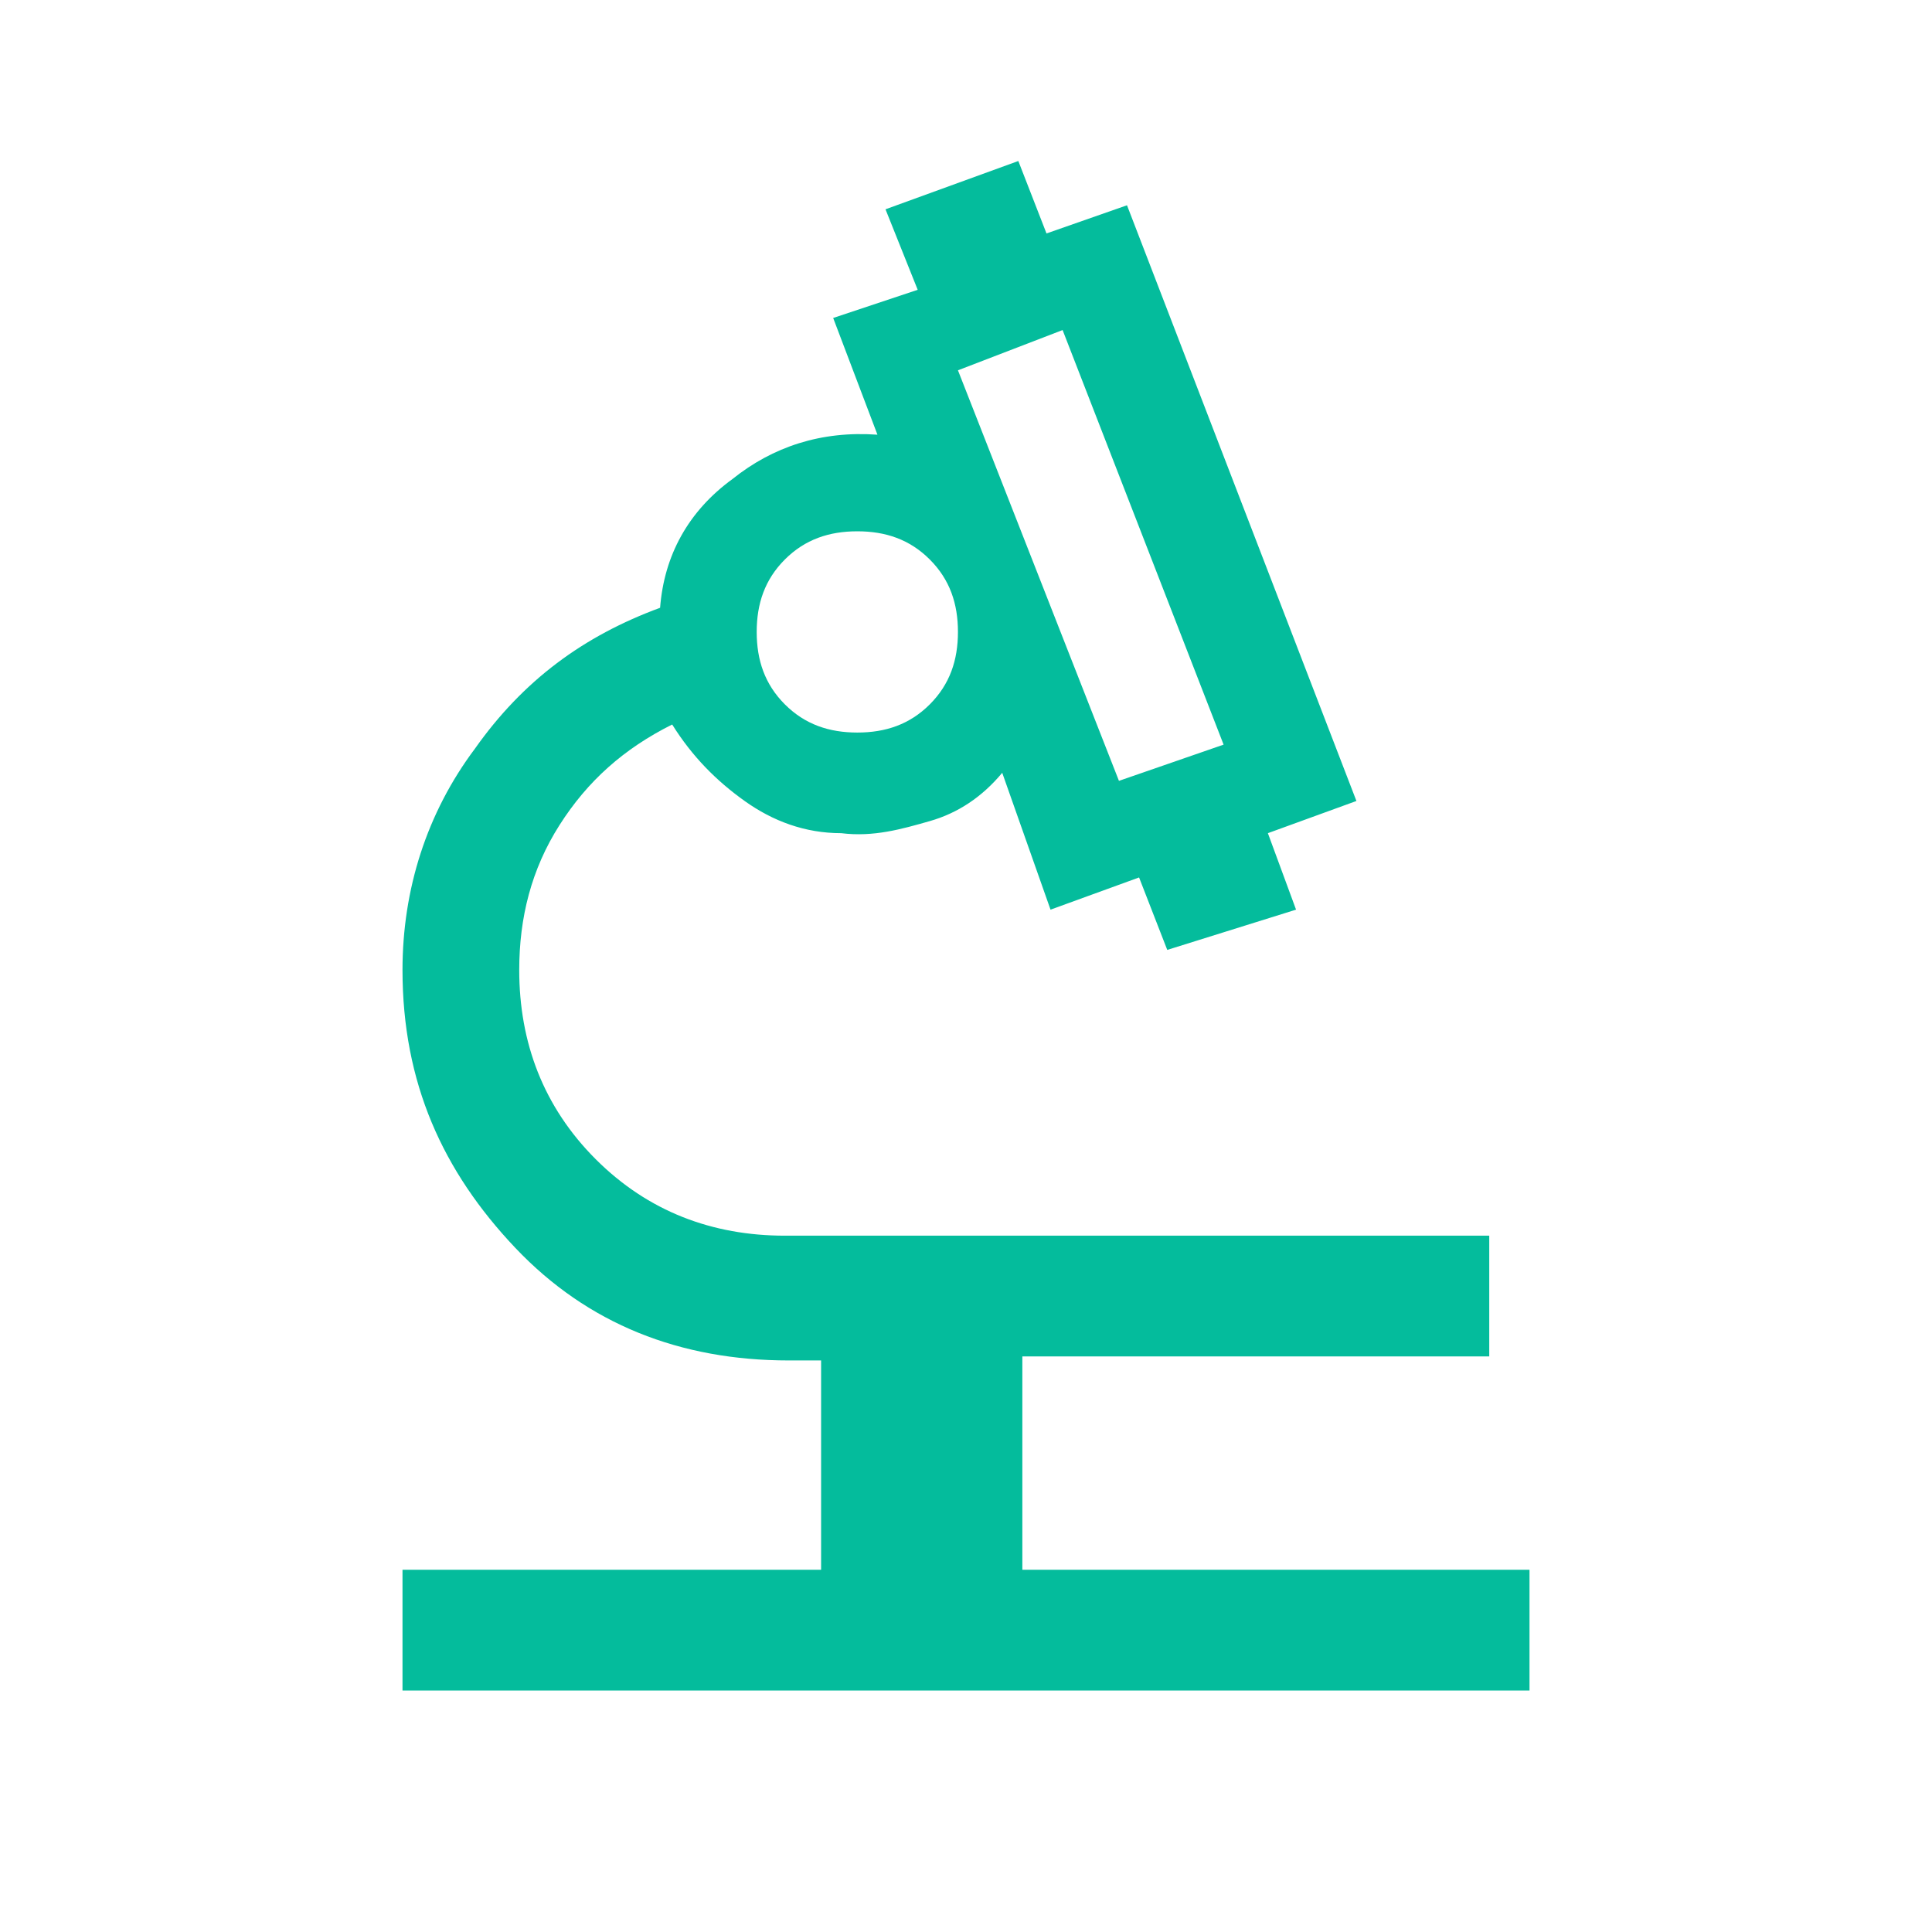 <?xml version="1.0" encoding="UTF-8"?> <svg xmlns="http://www.w3.org/2000/svg" xmlns:xlink="http://www.w3.org/1999/xlink" version="1.1" id="Ebene_1" x="0px" y="0px" viewBox="0 0 48 48" style="enable-background:new 0 0 48 48;" xml:space="preserve"> <style type="text/css"> .st0{fill:#04BC9C;} </style> <path class="st0" d="M10,42v-3h10.4v-5.2h-0.8c-2.7,0-5-0.9-6.8-2.8S10,26.9,10,24.1c0-2,0.6-3.9,1.8-5.5c1.2-1.7,2.7-2.8,4.6-3.5 c0.1-1.3,0.7-2.4,1.8-3.2c1-0.8,2.2-1.2,3.6-1.1l-1.1-2.9l2.1-0.7L22,5.2L25.3,4L26,5.8l2-0.7l5.7,14.8l-2.2,0.8l0.7,1.9L29,23.6 l-0.7-1.8l-2.2,0.8l-1.2-3.4c-0.5,0.6-1.1,1-1.8,1.2s-1.4,0.4-2.2,0.3c-0.9,0-1.7-0.3-2.4-0.8c-0.7-0.5-1.3-1.1-1.8-1.9 c-1.2,0.6-2.1,1.4-2.8,2.5c-0.7,1.1-1,2.3-1,3.6c0,1.8,0.6,3.4,1.9,4.7c1.3,1.3,2.9,1.9,4.7,1.9H37v3H25.4V39H38v3H10z M27.8,19.4 l2.6-0.9l-4-10.3l-2.6,1L27.8,19.4z M21.3,18.2c0.7,0,1.3-0.2,1.8-0.7c0.5-0.5,0.7-1.1,0.7-1.8c0-0.7-0.2-1.3-0.7-1.8 c-0.5-0.5-1.1-0.7-1.8-0.7c-0.7,0-1.3,0.2-1.8,0.7c-0.5,0.5-0.7,1.1-0.7,1.8c0,0.7,0.2,1.3,0.7,1.8C20,18,20.6,18.2,21.3,18.2z"></path> </svg> 